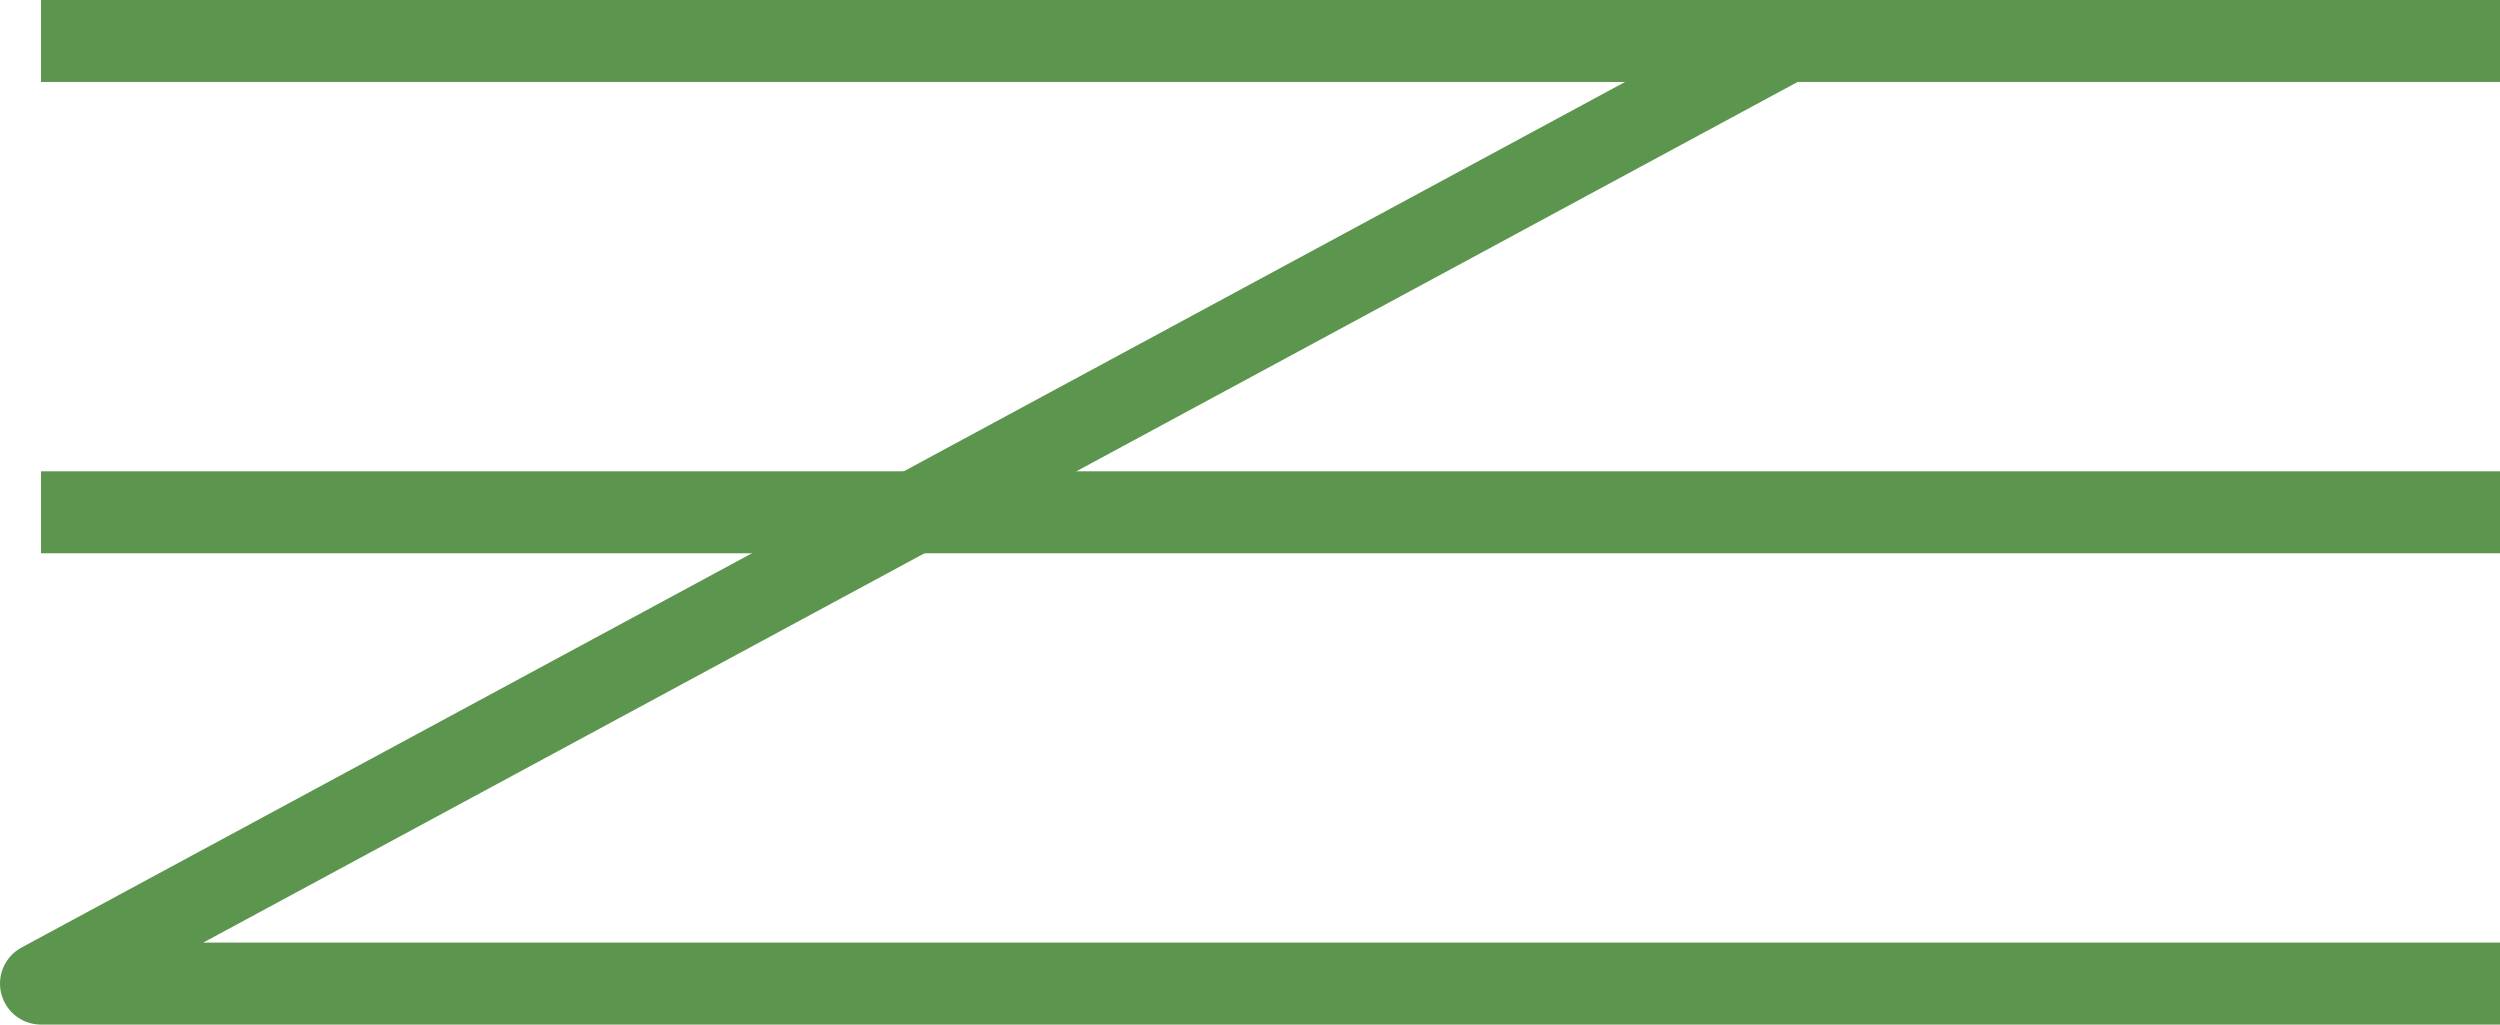 <?xml version="1.0" encoding="UTF-8"?><svg id="_レイヤー_2" xmlns="http://www.w3.org/2000/svg" width="61" height="25" viewBox="0 0 61 25"><defs><style>.cls-1{stroke-miterlimit:10;}.cls-1,.cls-2{fill:none;stroke:#5c954d;stroke-width:2px;}.cls-2{stroke-linejoin:round;}</style></defs><g id="_01"><line class="cls-1" x1="1" y1="1" x2="61" y2="1"/><line class="cls-1" x1="1" y1="12.5" x2="61" y2="12.5"/><polyline class="cls-2" points="61 24 1 24 43.609 1"/></g></svg>